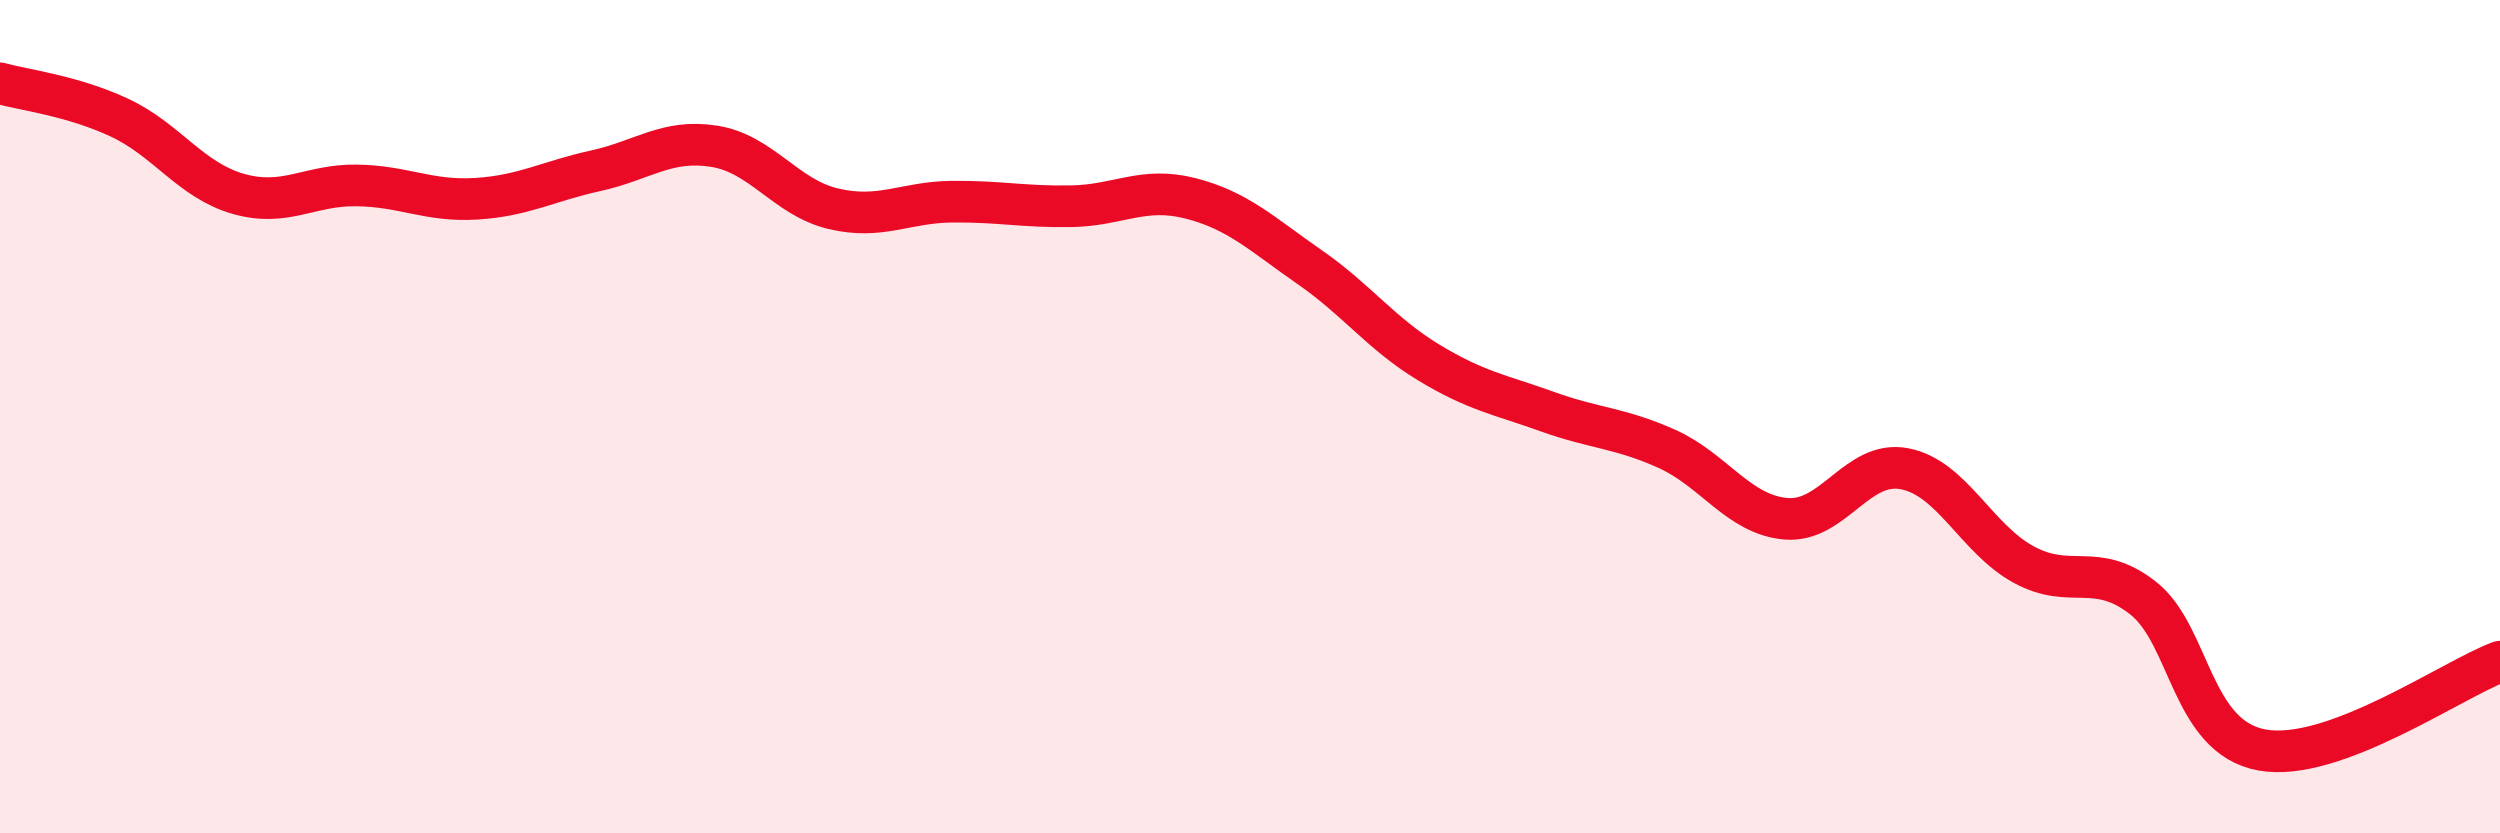 
    <svg width="60" height="20" viewBox="0 0 60 20" xmlns="http://www.w3.org/2000/svg">
      <path
        d="M 0,2 C 0.57,2.16 1.72,2.29 2.86,2.82 C 4,3.35 4.57,4.32 5.71,4.65 C 6.85,4.98 7.43,4.43 8.57,4.45 C 9.71,4.47 10.29,4.84 11.43,4.77 C 12.57,4.7 13.15,4.35 14.29,4.1 C 15.43,3.85 16,3.33 17.14,3.51 C 18.28,3.69 18.86,4.74 20,5.01 C 21.14,5.28 21.72,4.85 22.86,4.84 C 24,4.83 24.57,4.97 25.71,4.95 C 26.85,4.93 27.43,4.47 28.57,4.76 C 29.71,5.05 30.29,5.62 31.43,6.41 C 32.57,7.2 33.15,8.01 34.29,8.7 C 35.43,9.39 36,9.47 37.14,9.88 C 38.28,10.29 38.86,10.26 40,10.77 C 41.14,11.28 41.72,12.35 42.86,12.45 C 44,12.55 44.57,11.03 45.71,11.25 C 46.85,11.47 47.43,12.93 48.57,13.55 C 49.71,14.17 50.29,13.46 51.43,14.35 C 52.57,15.24 52.58,17.69 54.29,18 C 56,18.31 58.86,16.3 60,15.88L60 20L0 20Z"
        fill="#EB0A25"
        opacity="0.1"
        stroke-linecap="round"
        stroke-linejoin="round"
      />
      <path
        d="M 0,2 C 0.57,2.16 1.72,2.29 2.86,2.82 C 4,3.35 4.57,4.32 5.71,4.65 C 6.85,4.98 7.43,4.43 8.57,4.45 C 9.71,4.47 10.29,4.84 11.43,4.77 C 12.57,4.7 13.15,4.35 14.29,4.1 C 15.43,3.85 16,3.33 17.14,3.51 C 18.28,3.69 18.86,4.74 20,5.01 C 21.14,5.28 21.72,4.85 22.86,4.84 C 24,4.83 24.57,4.97 25.71,4.95 C 26.85,4.93 27.43,4.47 28.57,4.76 C 29.71,5.05 30.29,5.62 31.43,6.41 C 32.57,7.2 33.15,8.01 34.29,8.7 C 35.43,9.39 36,9.47 37.14,9.88 C 38.28,10.29 38.86,10.26 40,10.77 C 41.14,11.28 41.72,12.35 42.86,12.45 C 44,12.55 44.57,11.03 45.71,11.25 C 46.85,11.47 47.43,12.93 48.57,13.55 C 49.71,14.17 50.29,13.46 51.43,14.35 C 52.57,15.24 52.58,17.69 54.29,18 C 56,18.31 58.86,16.3 60,15.88"
        stroke="#EB0A25"
        stroke-width="1"
        fill="none"
        stroke-linecap="round"
        stroke-linejoin="round"
      />
    </svg>
  